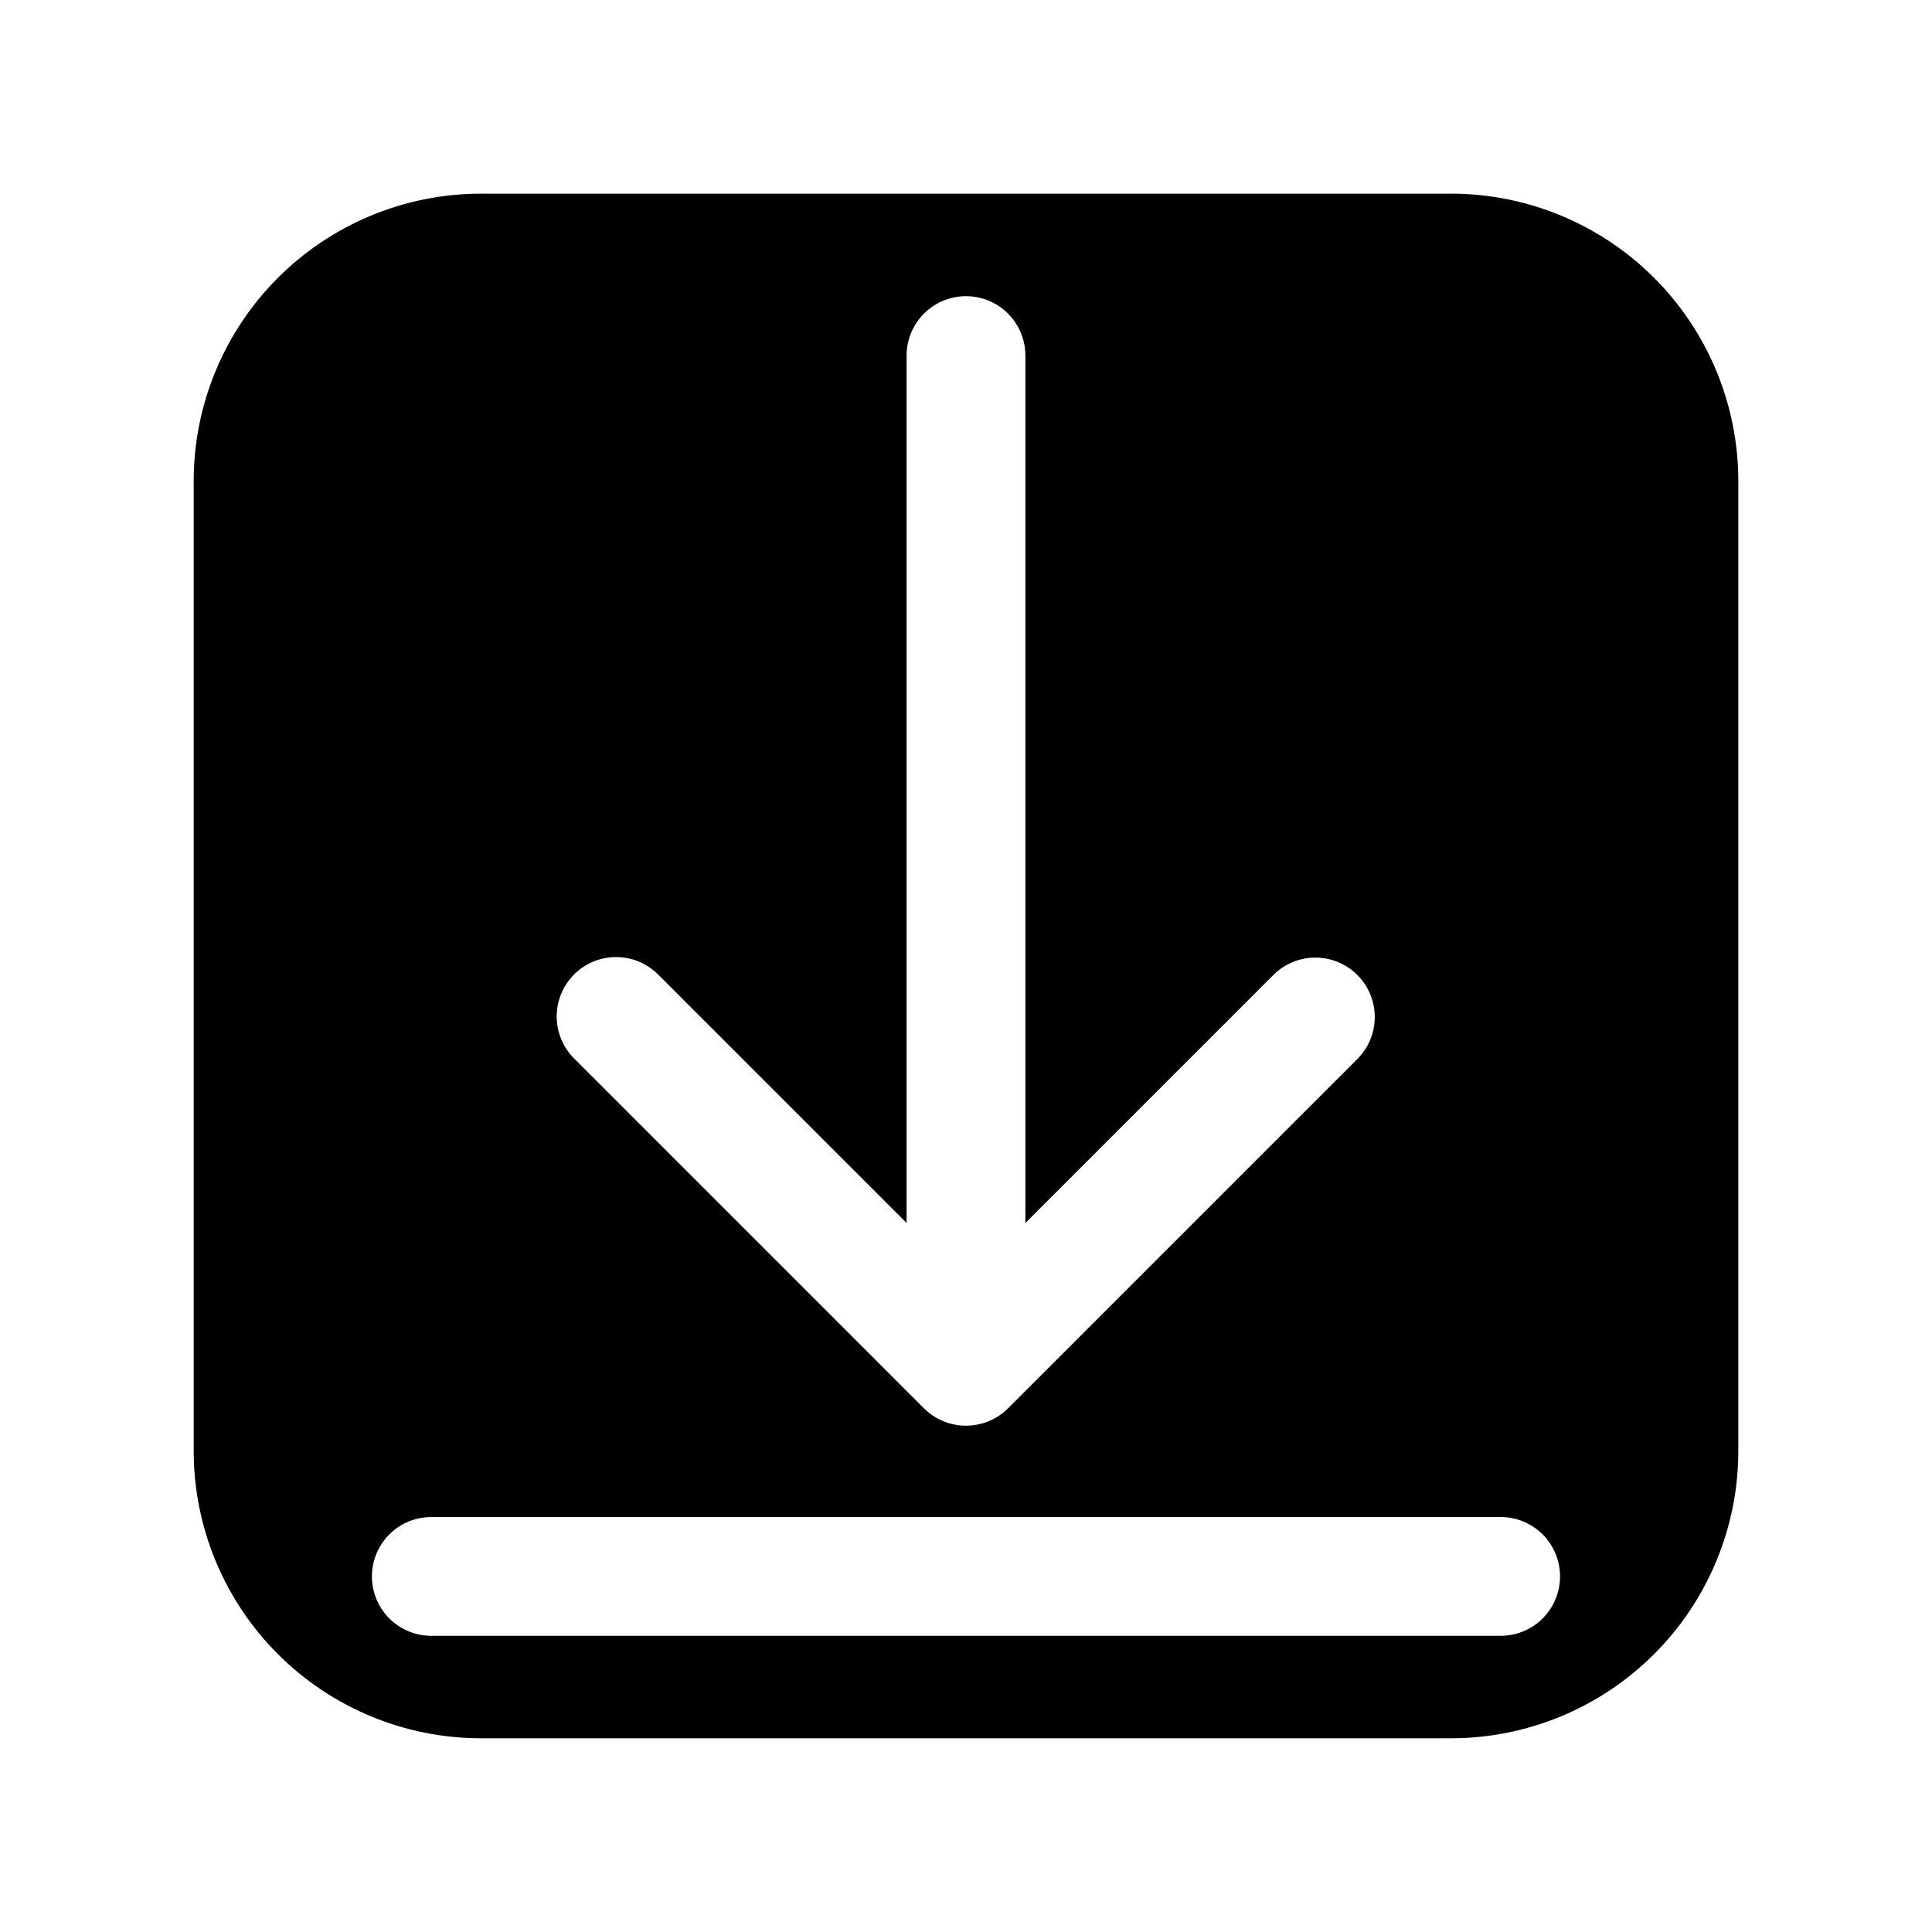 <?xml version="1.0" encoding="UTF-8"?>
<!-- Uploaded to: ICON Repo, www.svgrepo.com, Generator: ICON Repo Mixer Tools -->
<svg fill="#000000" width="800px" height="800px" version="1.1" viewBox="144 144 512 512" xmlns="http://www.w3.org/2000/svg">
 <path d="m528.5 195.32h-257c-20.203 0.004-39.574 8.027-53.859 22.312-14.285 14.285-22.309 33.656-22.312 53.859v257c0.004 20.203 8.027 39.578 22.312 53.859 14.285 14.285 33.656 22.312 53.859 22.312h257c20.203 0 39.578-8.027 53.859-22.312 14.285-14.281 22.312-33.656 22.312-53.859v-257c0-20.203-8.027-39.574-22.312-53.859-14.281-14.285-33.656-22.309-53.859-22.312zm-232.36 206.92c2.953-2.949 6.957-4.609 11.133-4.609 4.172 0 8.176 1.66 11.129 4.609l65.852 65.855v-229.86c0-5.625 3-10.824 7.871-13.637s10.875-2.812 15.746 0 7.871 8.012 7.871 13.637v229.86l65.852-65.852v-0.004c3.992-3.891 9.75-5.383 15.129-3.914 5.383 1.465 9.586 5.668 11.051 11.051 1.469 5.379-0.023 11.137-3.918 15.129l-92.715 92.715h0.004c-2.961 2.945-6.969 4.602-11.145 4.602-4.18 0-8.188-1.656-11.148-4.602l-92.711-92.715c-2.953-2.953-4.609-6.957-4.609-11.133s1.656-8.18 4.609-11.133zm245.55 175.27h-283.39c-5.625 0-10.82-3-13.633-7.871-2.812-4.871-2.812-10.871 0-15.742 2.812-4.871 8.008-7.875 13.633-7.875h283.39c5.625 0 10.82 3.004 13.633 7.875 2.812 4.871 2.812 10.871 0 15.742-2.812 4.871-8.008 7.871-13.633 7.871z"/>
</svg>